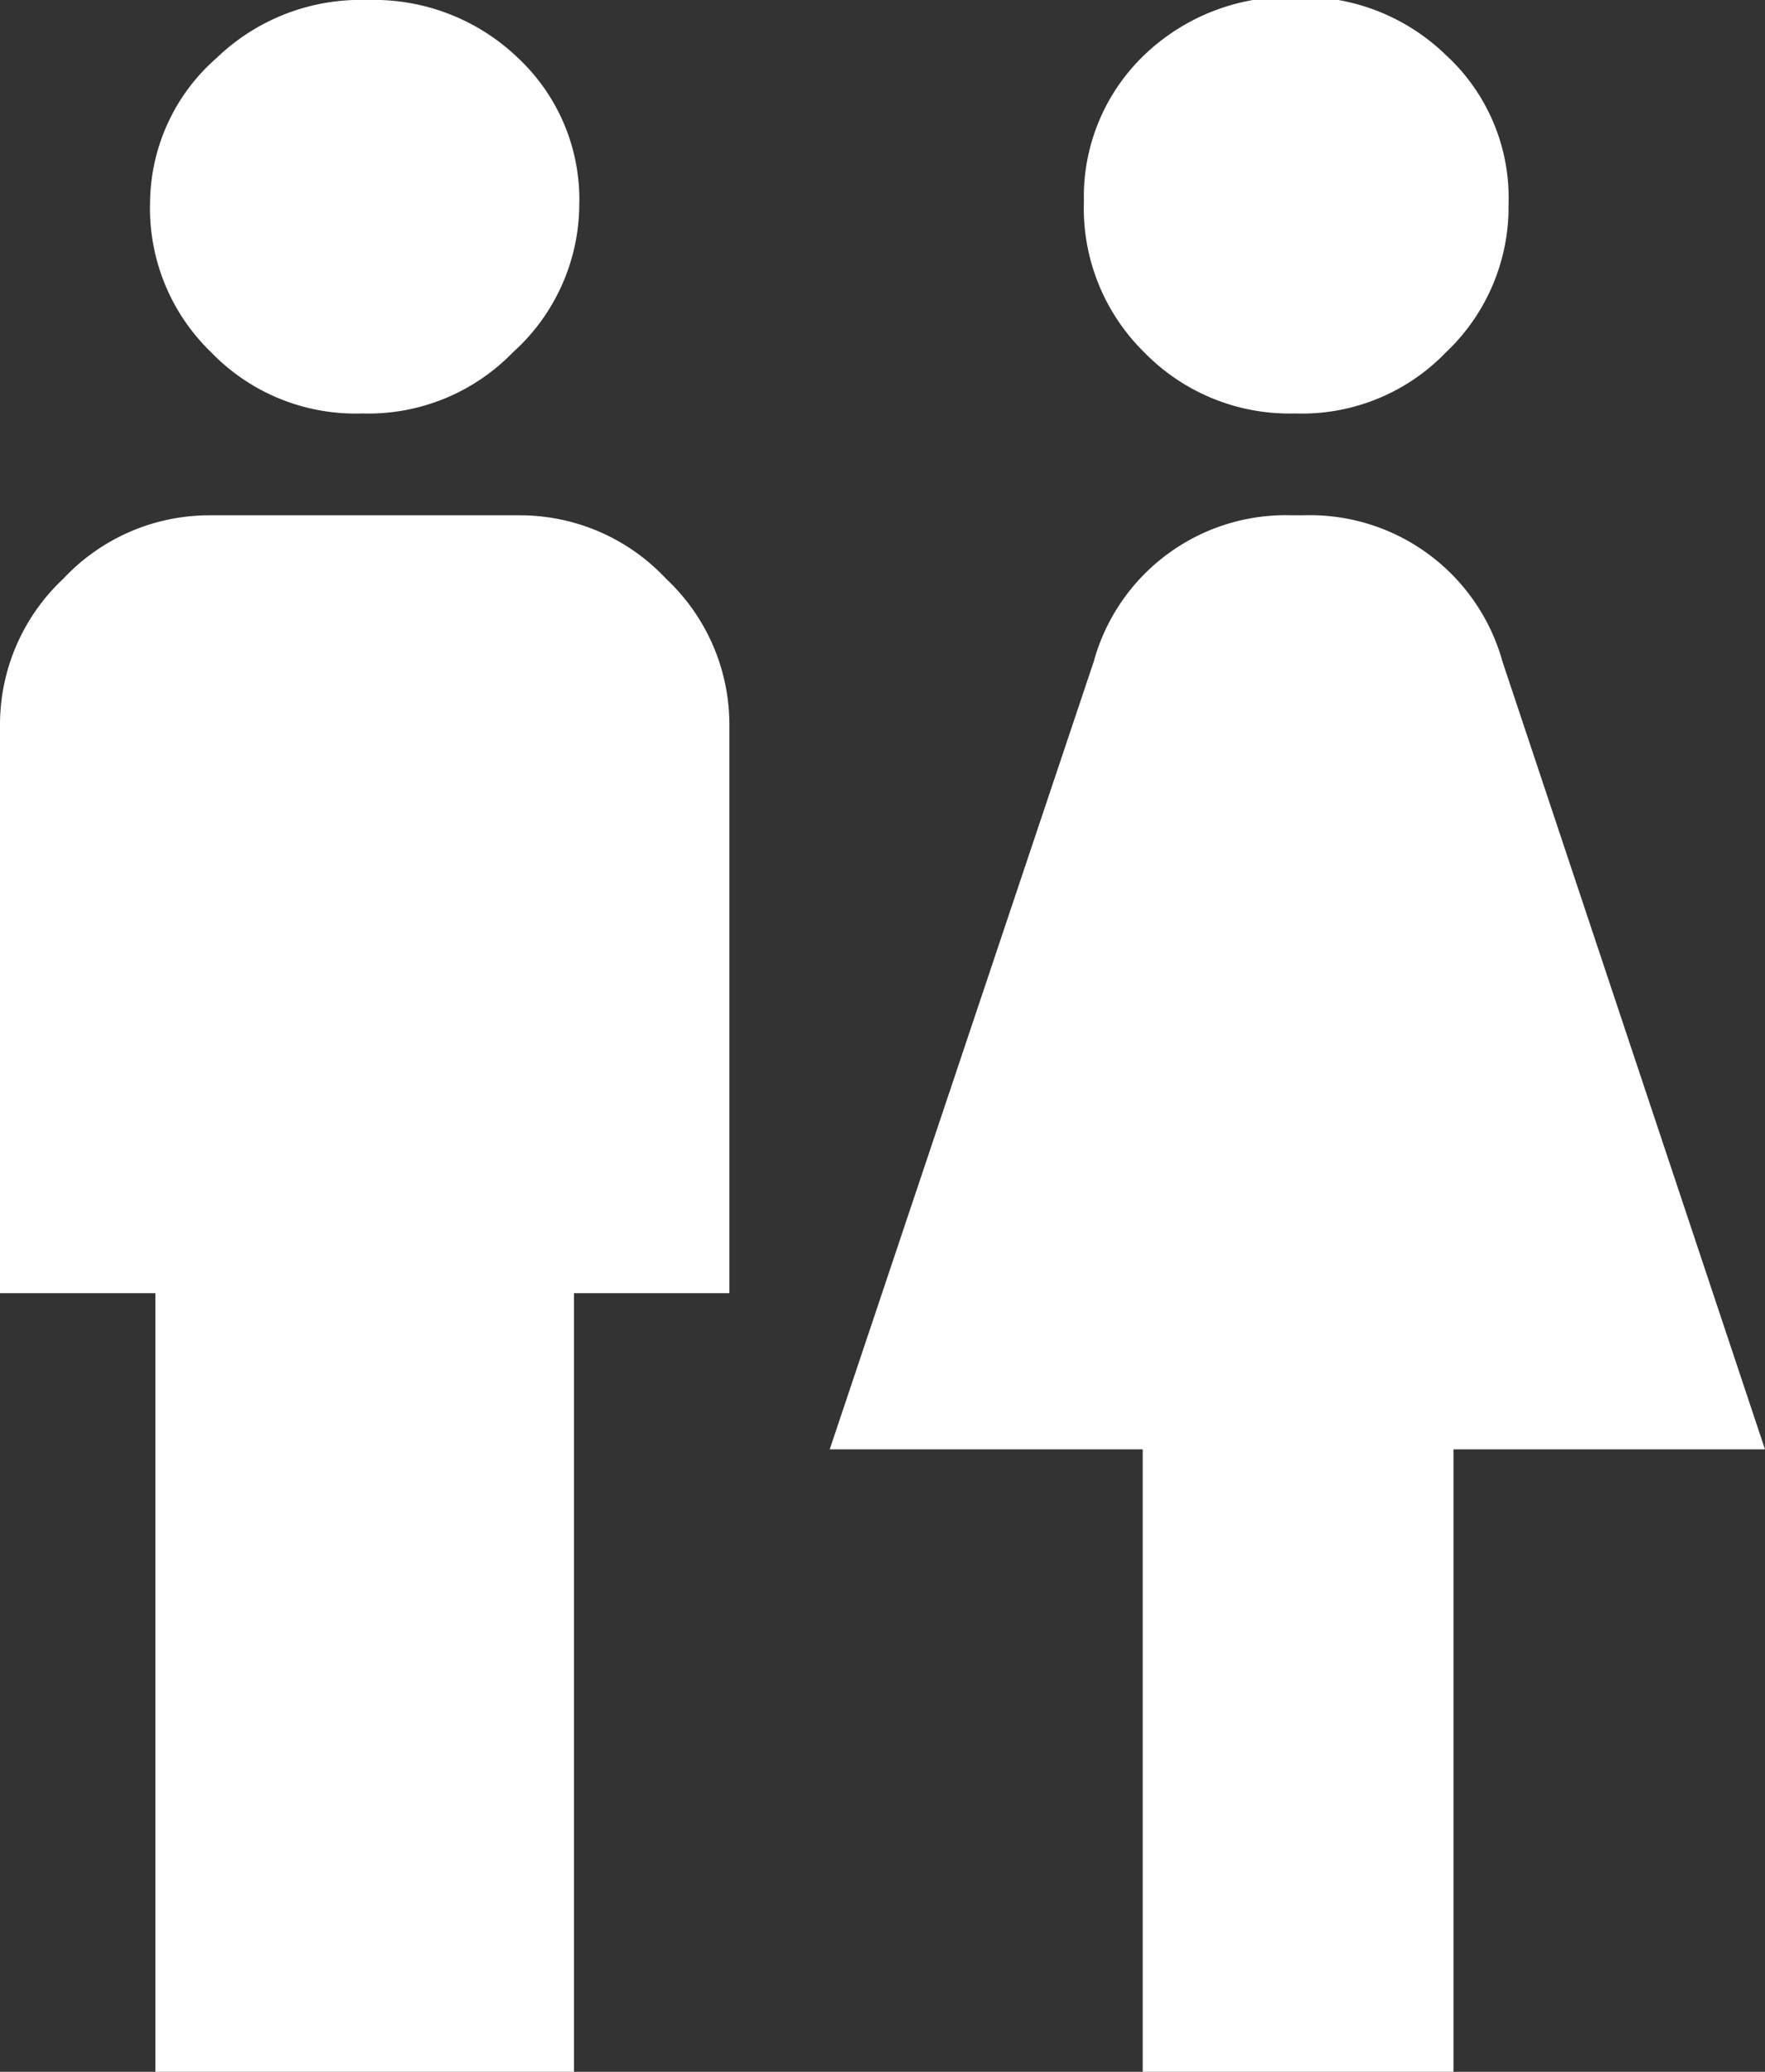 <svg xmlns="http://www.w3.org/2000/svg" viewBox="0 0 23.4 27.46"><rect x="0" y="0" width="23.4" height="27.46" fill="#333333" stroke="none"/><defs><style>.cls-1{isolation:isolate;}.cls-2{fill:#fff;}</style></defs><g id="Layer_2" data-name="Layer 2"><g id="Layer_1-2" data-name="Layer 1"><g id="wc" class="cls-1"><g class="cls-1"><path class="cls-2" d="M2.06,27.46V17.14H0V9.6A2.65,2.65,0,0,1,.84,7.67a2.65,2.65,0,0,1,1.93-.84H6.9a2.65,2.65,0,0,1,1.93.84A2.65,2.65,0,0,1,9.67,9.6v7.54H7.61V27.46ZM6.8,4.67a2.67,2.67,0,0,1-2,.81,2.66,2.66,0,0,1-2-.81,2.65,2.65,0,0,1-.81-2A2.57,2.57,0,0,1,2.87.77a2.75,2.75,0,0,1,2-.77,2.76,2.76,0,0,1,2,.77,2.57,2.57,0,0,1,.81,1.94A2.65,2.65,0,0,1,6.8,4.67ZM19.27,27.46H15.15V19.21H11L14.5,8.77a2.64,2.64,0,0,1,2.64-1.94h.13a2.65,2.65,0,0,1,2.65,1.94L23.4,19.21H19.27Zm-.1-22.79a2.65,2.65,0,0,1-2,.81,2.69,2.69,0,0,1-2-.81,2.68,2.68,0,0,1-.8-2,2.6,2.6,0,0,1,.8-1.94,2.77,2.77,0,0,1,2-.77,2.73,2.73,0,0,1,2,.77A2.57,2.57,0,0,1,20,2.71,2.65,2.65,0,0,1,19.17,4.67Z"/></g></g></g></g></svg>